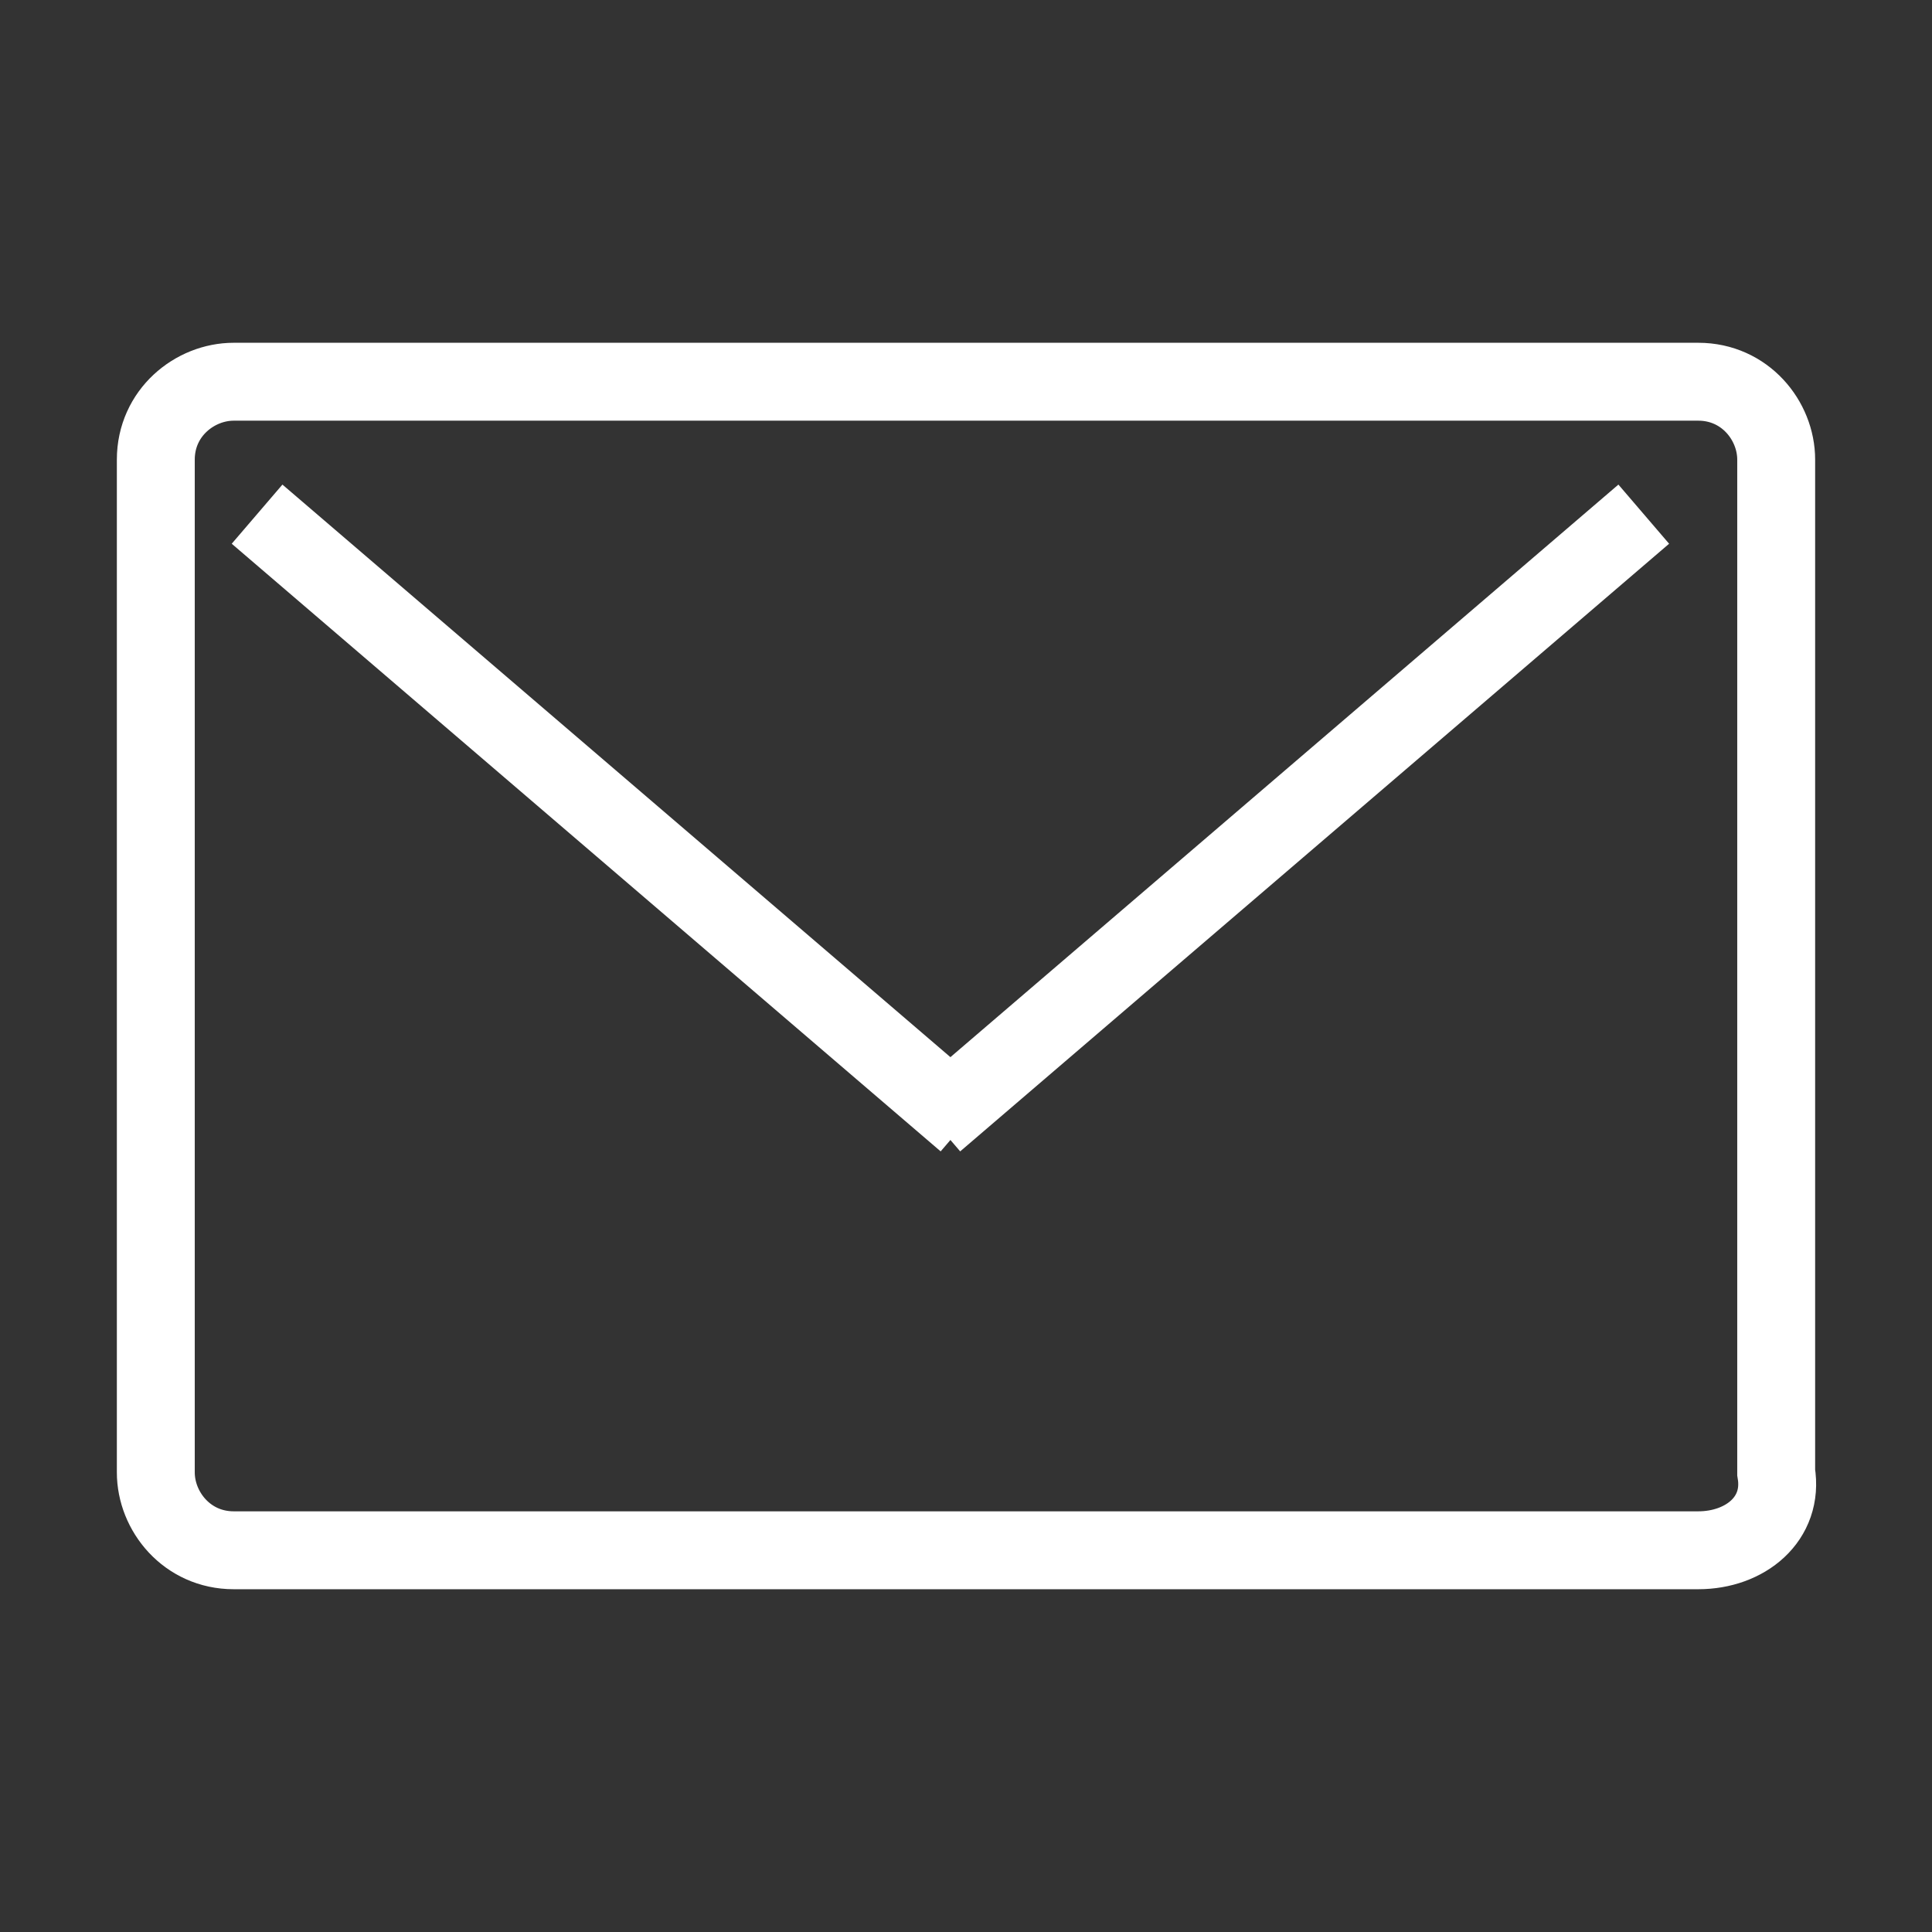 <?xml version="1.0" encoding="utf-8"?>
<!-- Generator: Adobe Illustrator 27.0.0, SVG Export Plug-In . SVG Version: 6.00 Build 0)  -->
<svg version="1.1" id="レイヤー_1" xmlns="http://www.w3.org/2000/svg" xmlns:xlink="http://www.w3.org/1999/xlink" x="0px"
	 y="0px" viewBox="0 0 24.8 24.8" style="enable-background:new 0 0 24.8 24.8;" xml:space="preserve">
<rect x="0" y="0" width="24.8" height="24.8" fill="#333333" stroke="none"/>
<style type="text/css">
	.st0{fill:none;stroke:#FFFFFF;stroke-miterlimit:10;}
</style>
<g>
	<path class="st0" d="M21.8,19.9H3c-0.6,0-1-0.5-1-1v-13c0-0.6,0.5-1,1-1h18.8c0.6,0,1,0.5,1,1v13C22.9,19.5,22.4,19.9,21.8,19.9z"
		/>
	<line class="st0" x1="3.3" y1="6.6" x2="12.4" y2="14.4"/>
	<line class="st0" x1="21.1" y1="6.6" x2="12" y2="14.4"/>
</g>
</svg>
